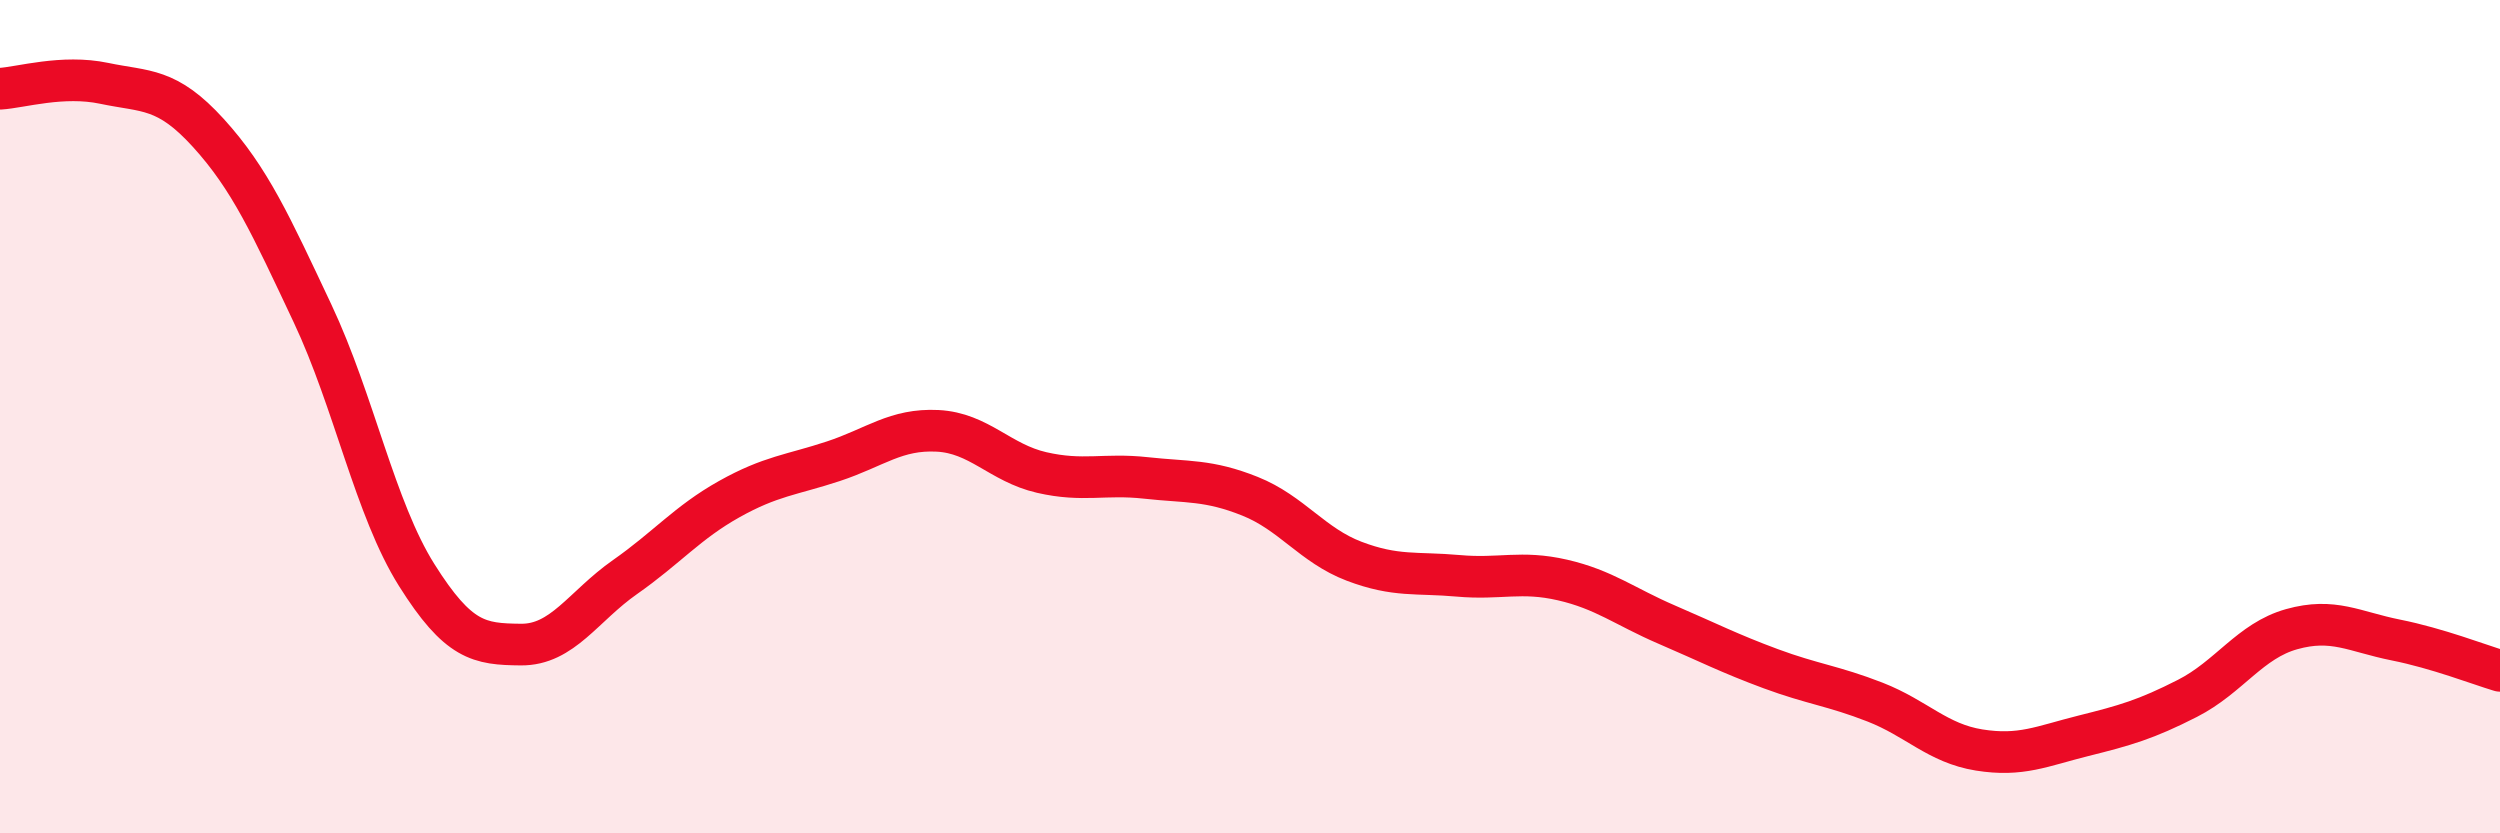 
    <svg width="60" height="20" viewBox="0 0 60 20" xmlns="http://www.w3.org/2000/svg">
      <path
        d="M 0,2.13 C 0.5,2.1 1.5,1.79 2.5,2 C 3.5,2.21 4,2.09 5,3.19 C 6,4.29 6.5,5.4 7.5,7.52 C 8.5,9.64 9,12.21 10,13.8 C 11,15.39 11.5,15.46 12.5,15.47 C 13.5,15.48 14,14.55 15,13.85 C 16,13.15 16.5,12.54 17.5,11.98 C 18.5,11.42 19,11.4 20,11.07 C 21,10.74 21.5,10.29 22.5,10.34 C 23.5,10.39 24,11.11 25,11.34 C 26,11.57 26.5,11.36 27.5,11.47 C 28.5,11.58 29,11.51 30,11.91 C 31,12.31 31.5,13.09 32.5,13.47 C 33.5,13.85 34,13.73 35,13.82 C 36,13.91 36.5,13.69 37.5,13.92 C 38.5,14.15 39,14.56 40,14.99 C 41,15.42 41.5,15.68 42.5,16.05 C 43.5,16.42 44,16.46 45,16.85 C 46,17.24 46.5,17.84 47.5,18 C 48.5,18.16 49,17.91 50,17.66 C 51,17.41 51.5,17.27 52.5,16.76 C 53.5,16.25 54,15.38 55,15.1 C 56,14.82 56.5,15.16 57.5,15.36 C 58.5,15.56 59.5,15.95 60,16.1L60 20L0 20Z"
        fill="#EB0A25"
        opacity="0.1"
        stroke-linecap="round"
        stroke-linejoin="round"
      />
      <path
        d="M 0,2.13 C 0.5,2.1 1.5,1.79 2.5,2 C 3.5,2.21 4,2.09 5,3.19 C 6,4.29 6.5,5.4 7.5,7.52 C 8.5,9.64 9,12.21 10,13.8 C 11,15.39 11.5,15.46 12.5,15.47 C 13.5,15.48 14,14.55 15,13.85 C 16,13.15 16.5,12.54 17.5,11.98 C 18.5,11.42 19,11.4 20,11.07 C 21,10.74 21.5,10.29 22.5,10.34 C 23.5,10.39 24,11.11 25,11.34 C 26,11.57 26.5,11.36 27.5,11.47 C 28.5,11.58 29,11.51 30,11.91 C 31,12.31 31.5,13.09 32.5,13.47 C 33.5,13.85 34,13.73 35,13.82 C 36,13.91 36.5,13.69 37.5,13.92 C 38.5,14.15 39,14.56 40,14.99 C 41,15.42 41.5,15.68 42.5,16.05 C 43.5,16.42 44,16.46 45,16.85 C 46,17.24 46.5,17.84 47.5,18 C 48.5,18.16 49,17.91 50,17.66 C 51,17.41 51.5,17.27 52.5,16.76 C 53.5,16.25 54,15.38 55,15.1 C 56,14.82 56.5,15.16 57.5,15.36 C 58.5,15.56 59.5,15.95 60,16.1"
        stroke="#EB0A25"
        stroke-width="1"
        fill="none"
        stroke-linecap="round"
        stroke-linejoin="round"
      />
    </svg>
  